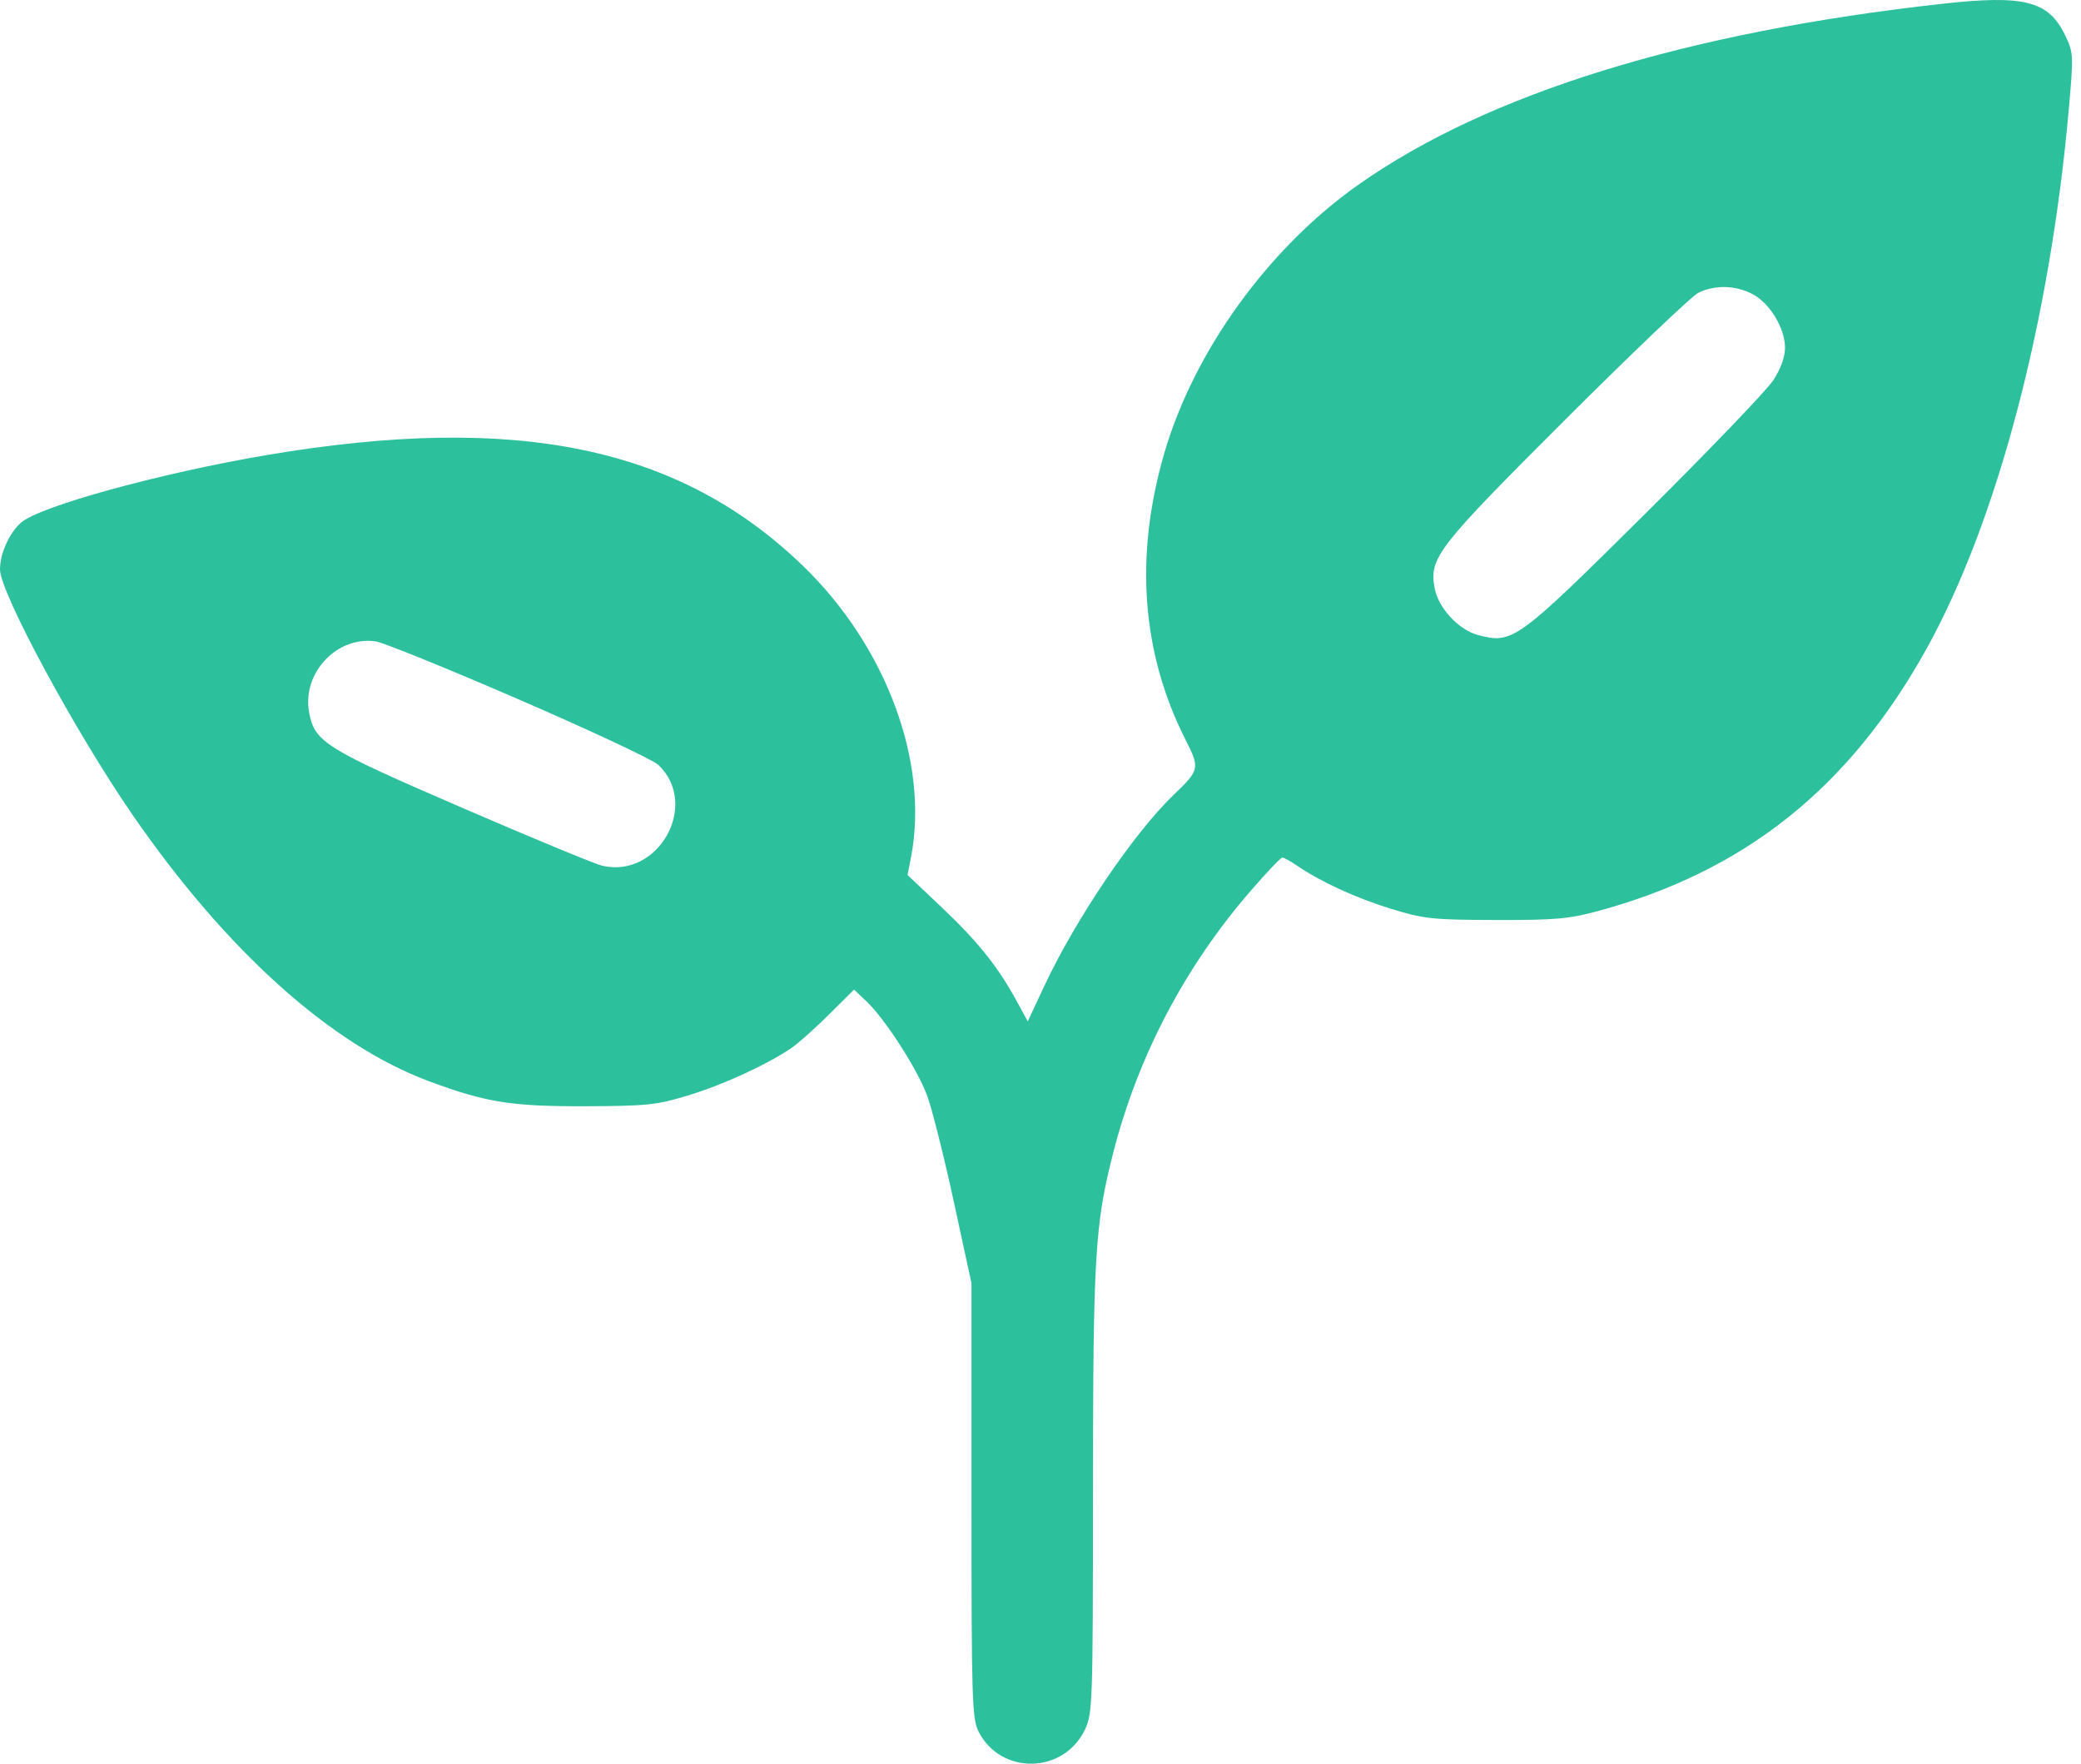 <svg width="59" height="50" viewBox="0 0 59 50" fill="none" xmlns="http://www.w3.org/2000/svg">
<path fill-rule="evenodd" clip-rule="evenodd" d="M55.086 0.105C47.806 0.911 42.187 2.65 38.52 5.231C35.964 7.03 33.847 9.958 33.007 12.858C32.159 15.786 32.366 18.52 33.623 20.994C34.021 21.777 34.008 21.833 33.278 22.531C32.157 23.602 30.506 26.039 29.619 27.93L29.139 28.955L28.811 28.355C28.284 27.392 27.719 26.688 26.692 25.716L25.731 24.806L25.829 24.3C26.348 21.611 25.127 18.322 22.762 16.038C19.264 12.659 14.644 11.704 7.574 12.899C4.539 13.412 1.097 14.36 0.588 14.823C0.254 15.127 0 15.697 0 16.142C0 16.797 2.135 20.748 3.761 23.105C6.421 26.958 9.383 29.619 12.165 30.653C13.774 31.252 14.502 31.368 16.583 31.361C18.366 31.355 18.621 31.327 19.543 31.044C20.526 30.743 21.743 30.182 22.436 29.712C22.625 29.583 23.103 29.158 23.498 28.766L24.215 28.054L24.569 28.391C25.096 28.893 25.996 30.289 26.281 31.046C26.419 31.412 26.759 32.762 27.037 34.045L27.543 36.377L27.543 42.537C27.543 48.175 27.56 48.73 27.744 49.09C28.374 50.326 30.149 50.297 30.756 49.041C30.977 48.585 30.986 48.33 30.988 42.263C30.99 35.602 31.044 34.709 31.559 32.691C32.258 29.953 33.592 27.409 35.457 25.257C35.908 24.736 36.313 24.31 36.357 24.311C36.401 24.311 36.592 24.417 36.782 24.546C37.452 25.003 38.447 25.459 39.444 25.766C40.369 26.05 40.617 26.077 42.405 26.081C44.09 26.086 44.487 26.051 45.32 25.824C49.476 24.693 52.426 22.338 54.612 18.408C56.623 14.791 58.123 9.105 58.657 3.066C58.79 1.554 58.787 1.488 58.547 0.993C58.08 0.027 57.39 -0.15 55.086 0.105ZM49.694 8.341C50.181 8.6 50.606 9.304 50.609 9.856C50.61 10.113 50.488 10.452 50.28 10.774C50.099 11.055 48.459 12.764 46.636 14.573C43.004 18.178 42.883 18.266 41.899 18.001C41.349 17.852 40.781 17.237 40.675 16.675C40.514 15.818 40.734 15.535 44.383 11.892C46.262 10.017 47.954 8.403 48.143 8.306C48.605 8.069 49.208 8.082 49.694 8.341ZM14.717 19.832C16.733 20.705 18.507 21.537 18.661 21.681C19.851 22.8 18.674 24.919 17.071 24.542C16.866 24.494 15.071 23.752 13.083 22.892C9.214 21.219 8.922 21.038 8.765 20.201C8.555 19.08 9.556 18.016 10.662 18.185C10.877 18.218 12.701 18.959 14.717 19.832Z" fill="#2CC09C"/>
</svg>
